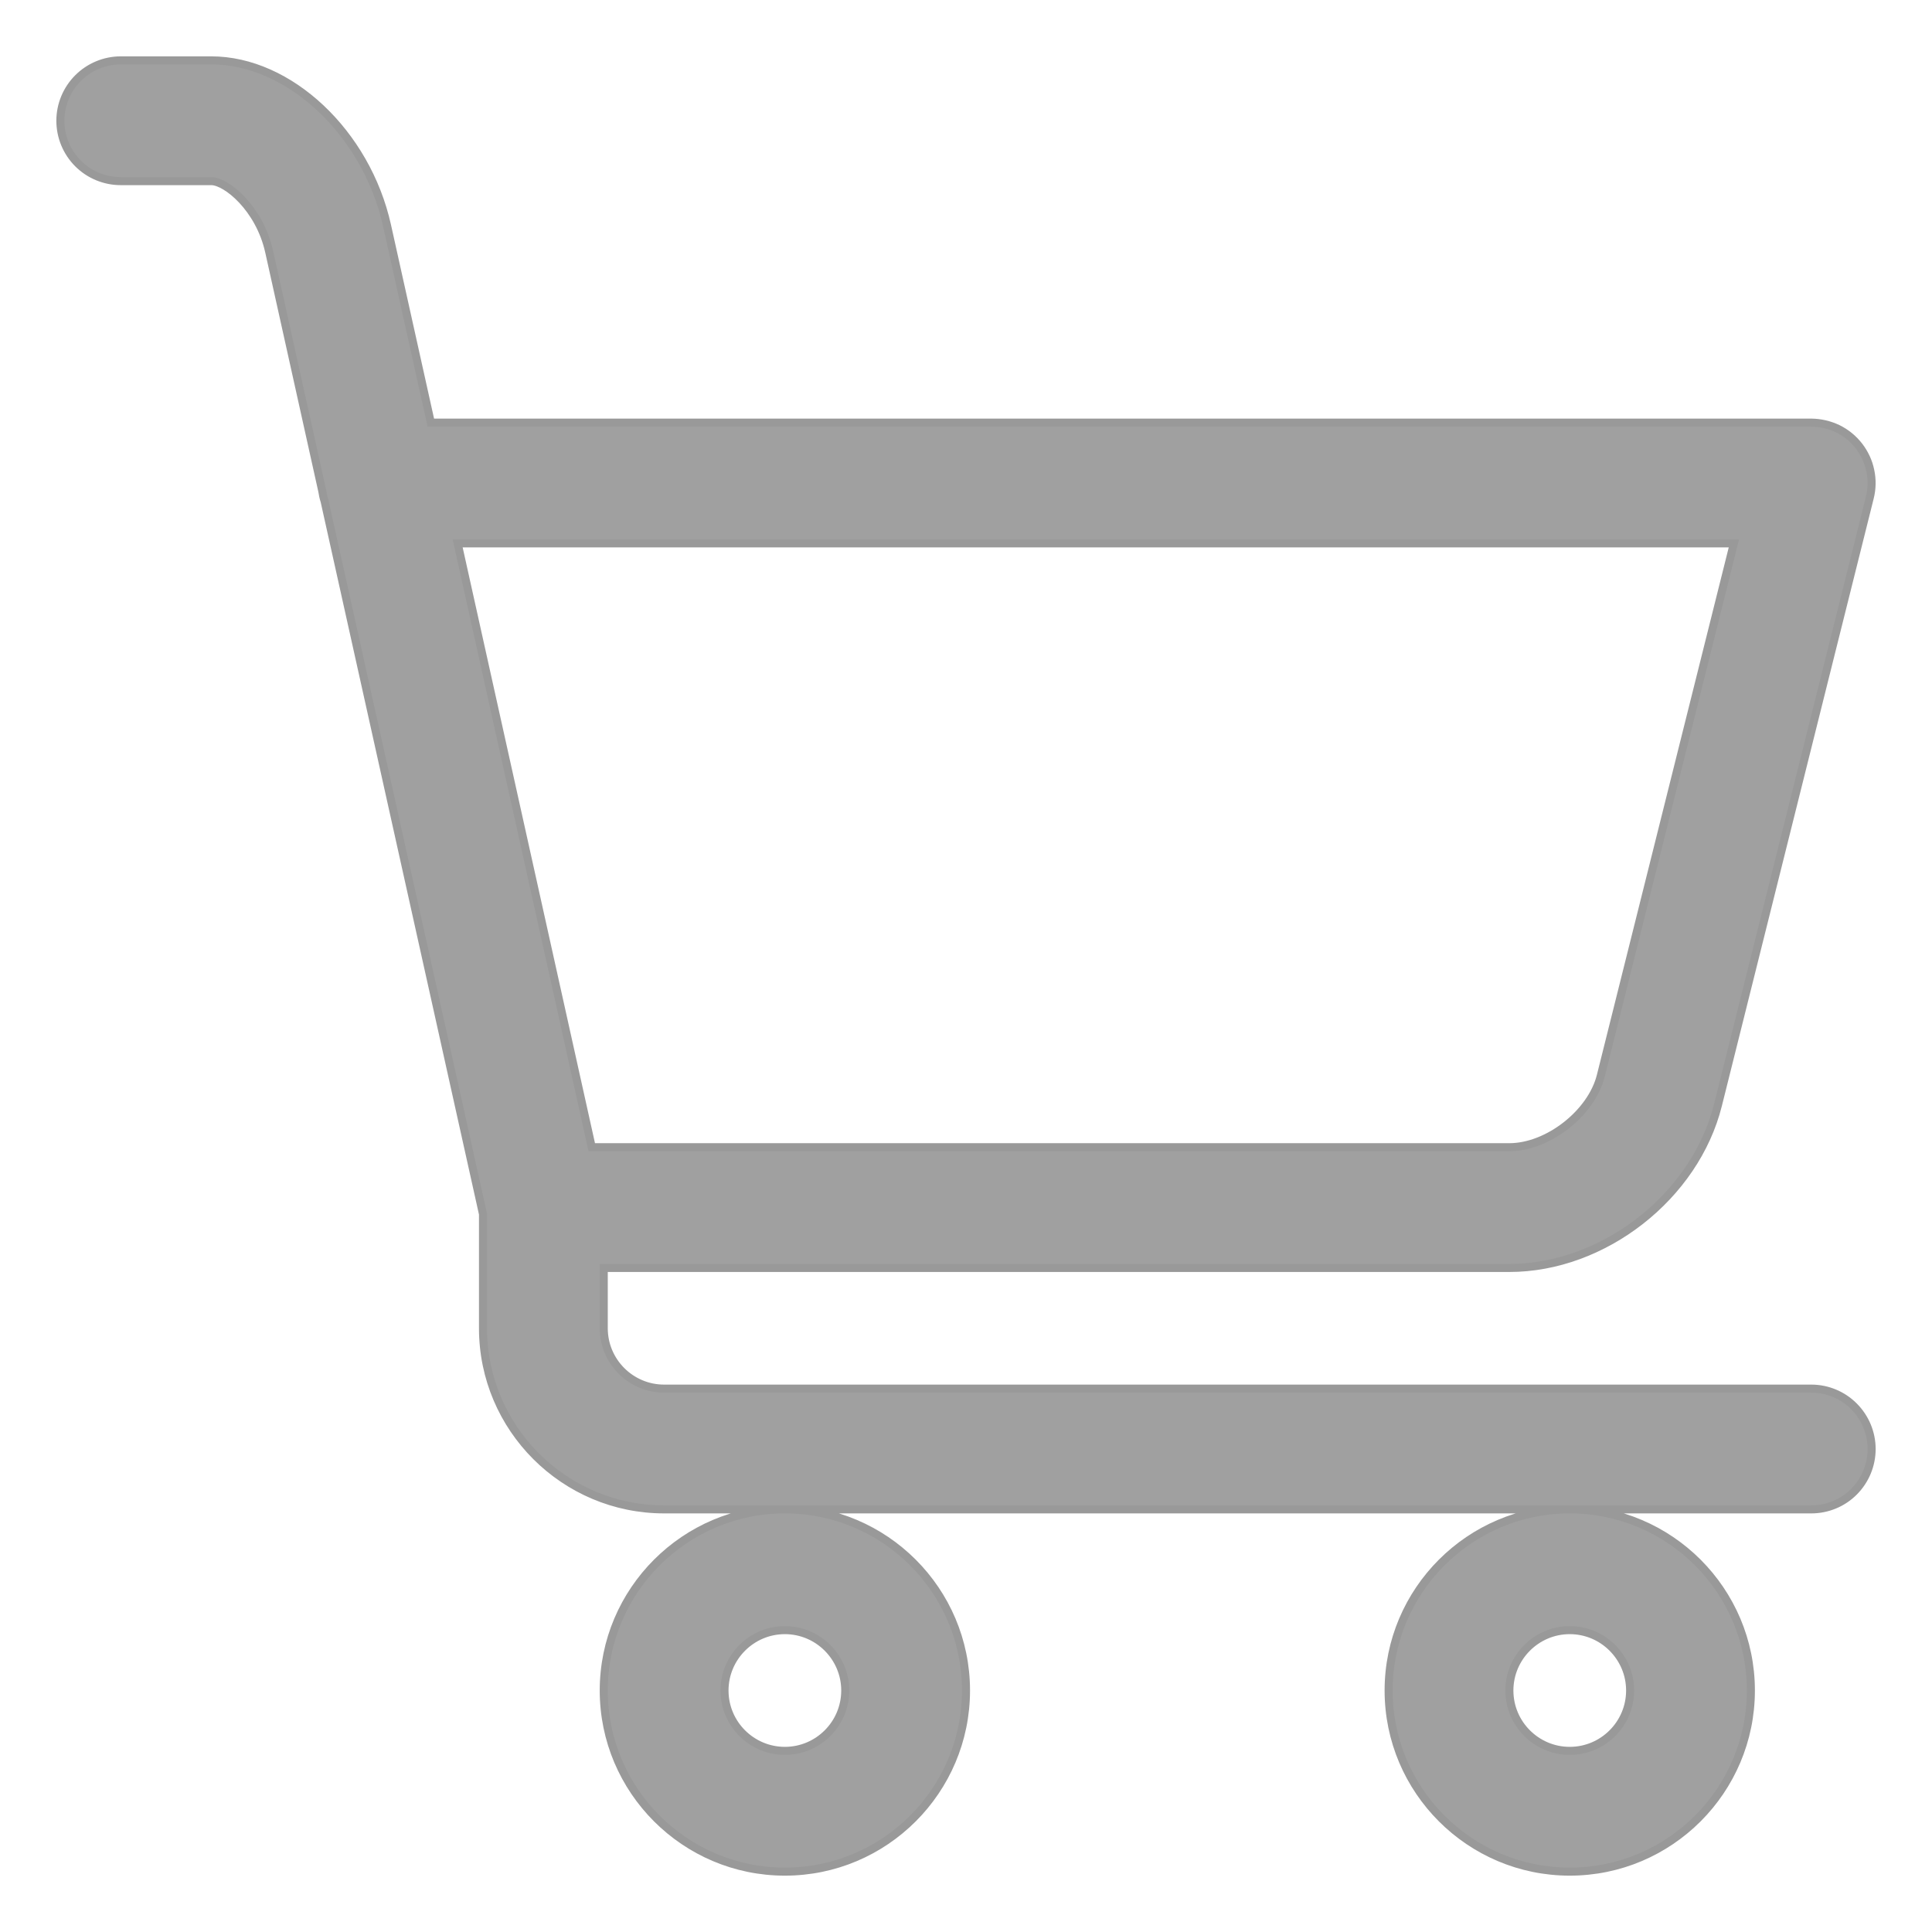 <?xml version="1.0" encoding="UTF-8"?>
<svg xmlns="http://www.w3.org/2000/svg" width="24" height="24" viewBox="0 0 24 24" fill="none">
  <g opacity="0.4" clip-path="url(#clip0_3505_8910)">
    <path d="M7.5 21C7.5 22.241 8.509 23.25 9.75 23.25C10.991 23.25 12 22.241 12 21C12 19.76 10.991 18.75 9.75 18.75C8.509 18.75 7.5 19.76 7.5 21ZM9.75 20.25C10.163 20.25 10.5 20.587 10.5 21C10.5 21.414 10.163 21.75 9.75 21.75C9.337 21.75 9 21.414 9 21C9 20.587 9.337 20.25 9.75 20.25ZM17.25 21C17.25 22.241 18.259 23.25 19.5 23.25C20.741 23.25 21.75 22.241 21.75 21C21.75 19.76 20.741 18.75 19.5 18.75C18.259 18.75 17.25 19.76 17.25 21ZM19.5 20.25C19.913 20.25 20.25 20.587 20.25 21C20.25 21.414 19.913 21.75 19.5 21.75C19.087 21.75 18.75 21.414 18.75 21C18.75 20.587 19.087 20.25 19.5 20.25ZM22.5 17.25H8.25C7.837 17.25 7.5 16.914 7.5 16.5V15.751H18.75C19.92 15.751 21.058 14.862 21.341 13.727L23.227 6.182C23.255 6.071 23.257 5.956 23.233 5.845C23.21 5.733 23.161 5.629 23.091 5.539C23.021 5.449 22.931 5.376 22.829 5.326C22.726 5.277 22.614 5.251 22.5 5.25H5.352L4.808 2.802C4.552 1.651 3.593 0.75 2.625 0.75H1.5C1.301 0.75 1.11 0.83 0.97 0.97C0.829 1.111 0.75 1.302 0.75 1.5C0.75 1.699 0.829 1.89 0.97 2.031C1.11 2.171 1.301 2.25 1.5 2.25H2.625C2.809 2.25 3.223 2.583 3.344 3.127L4.004 6.102C4.01 6.144 4.019 6.185 4.032 6.225L6 15.082V16.5C6 17.741 7.01 18.75 8.25 18.75H22.5C22.699 18.75 22.89 18.672 23.03 18.531C23.171 18.39 23.25 18.199 23.25 18C23.25 17.802 23.171 17.611 23.03 17.47C22.89 17.329 22.699 17.25 22.5 17.25ZM21.539 6.75L19.886 13.363C19.77 13.828 19.229 14.251 18.75 14.251H7.351L5.685 6.75H21.539Z" fill="#121212" stroke="black" stroke-width="0.1"></path>
  </g>
  <defs>
    <clipPath id="clip0_3505_8910">
      <rect width="24" height="24" fill="white" transform="translate(0 0)"></rect>
    </clipPath>
  </defs>
</svg>
